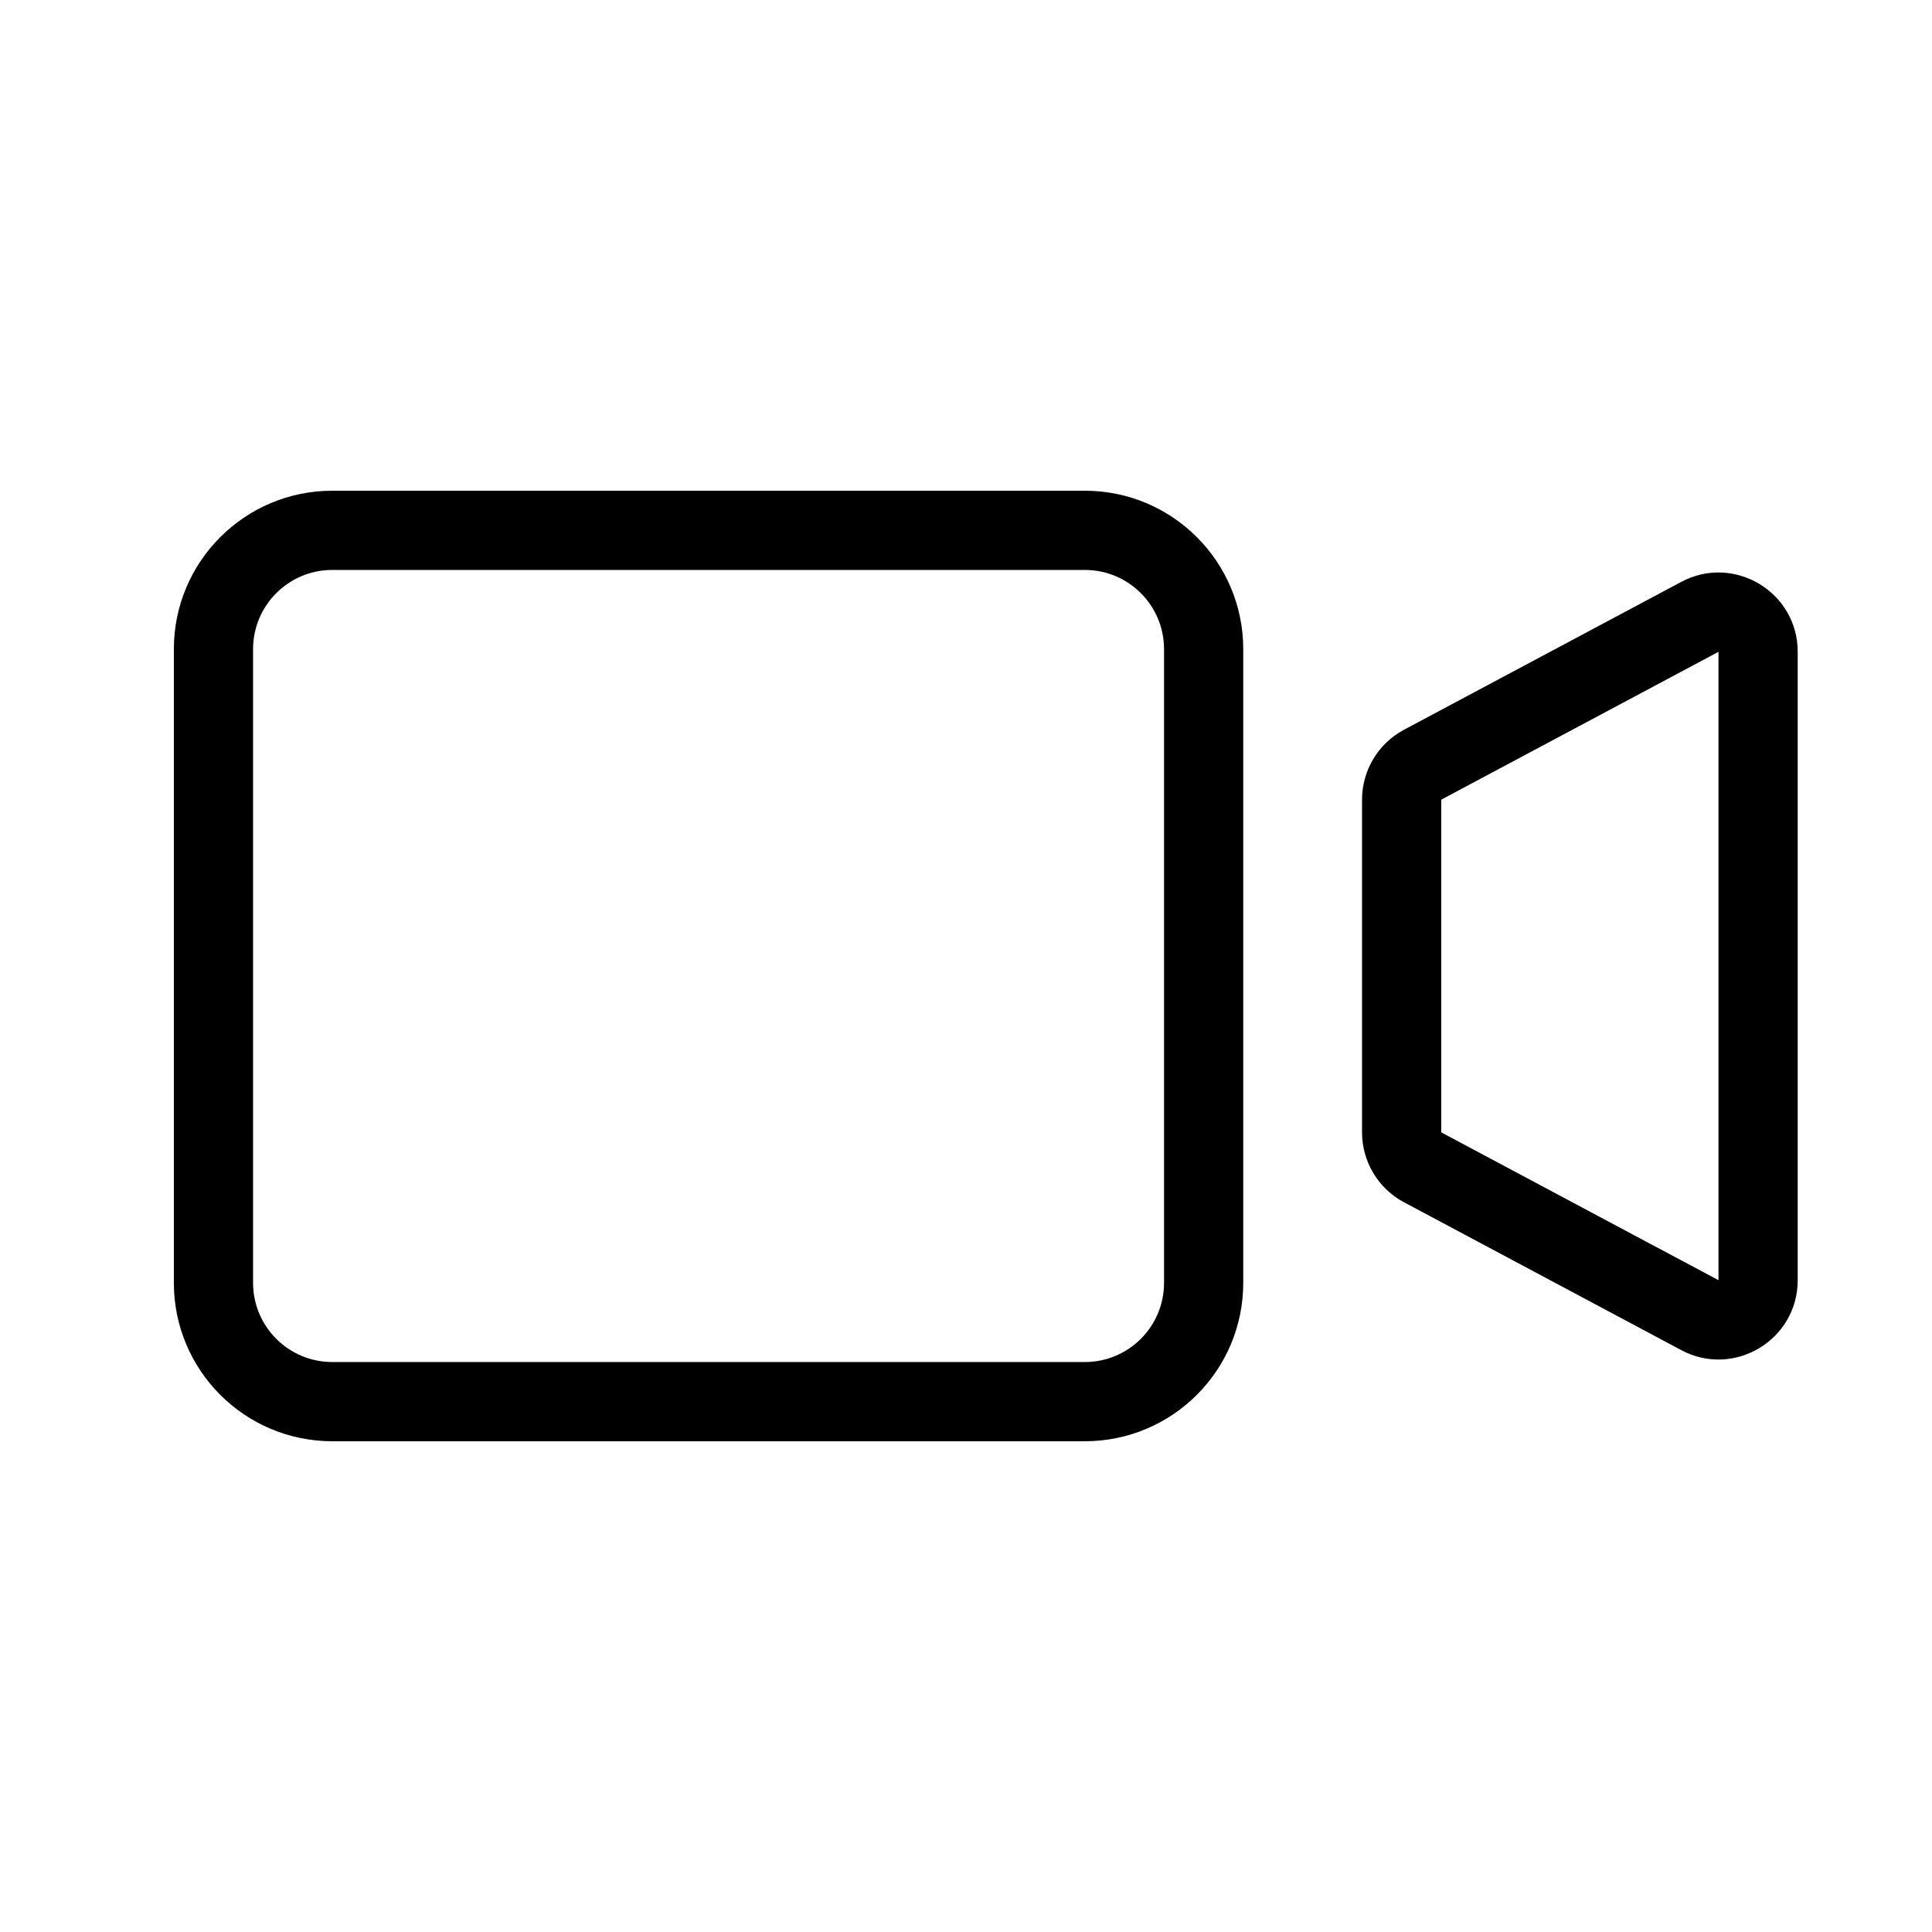 <?xml version="1.0" encoding="UTF-8"?>
<!-- The Best Svg Icon site in the world: iconSvg.co, Visit us! https://iconsvg.co -->
<svg fill="#000000" width="800px" height="800px" version="1.1" viewBox="144 144 512 512" xmlns="http://www.w3.org/2000/svg">
 <g fill-rule="evenodd">
  <path d="m589.54 298.21c13.984-7.457 30.871 2.676 30.871 18.523v166.54c0 15.848-16.887 25.98-30.871 18.523l-73.473-39.188c-6.84-3.648-11.113-10.766-11.113-18.52v-88.168c0-7.754 4.273-14.875 11.113-18.523zm9.879 18.523-73.473 39.184v88.168l73.473 39.184z"/>
  <path d="m431.49 295.04h-199.43c-11.594 0-20.992 9.398-20.992 20.992v167.93c0 11.598 9.398 20.992 20.992 20.992h199.43c11.594 0 20.992-9.395 20.992-20.992v-167.93c0-11.594-9.398-20.992-20.992-20.992zm-199.43-20.992c-23.188 0-41.984 18.797-41.984 41.984v167.93c0 23.191 18.797 41.984 41.984 41.984h199.43c23.188 0 41.984-18.793 41.984-41.984v-167.93c0-23.188-18.797-41.984-41.984-41.984z"/>
 </g>
</svg>